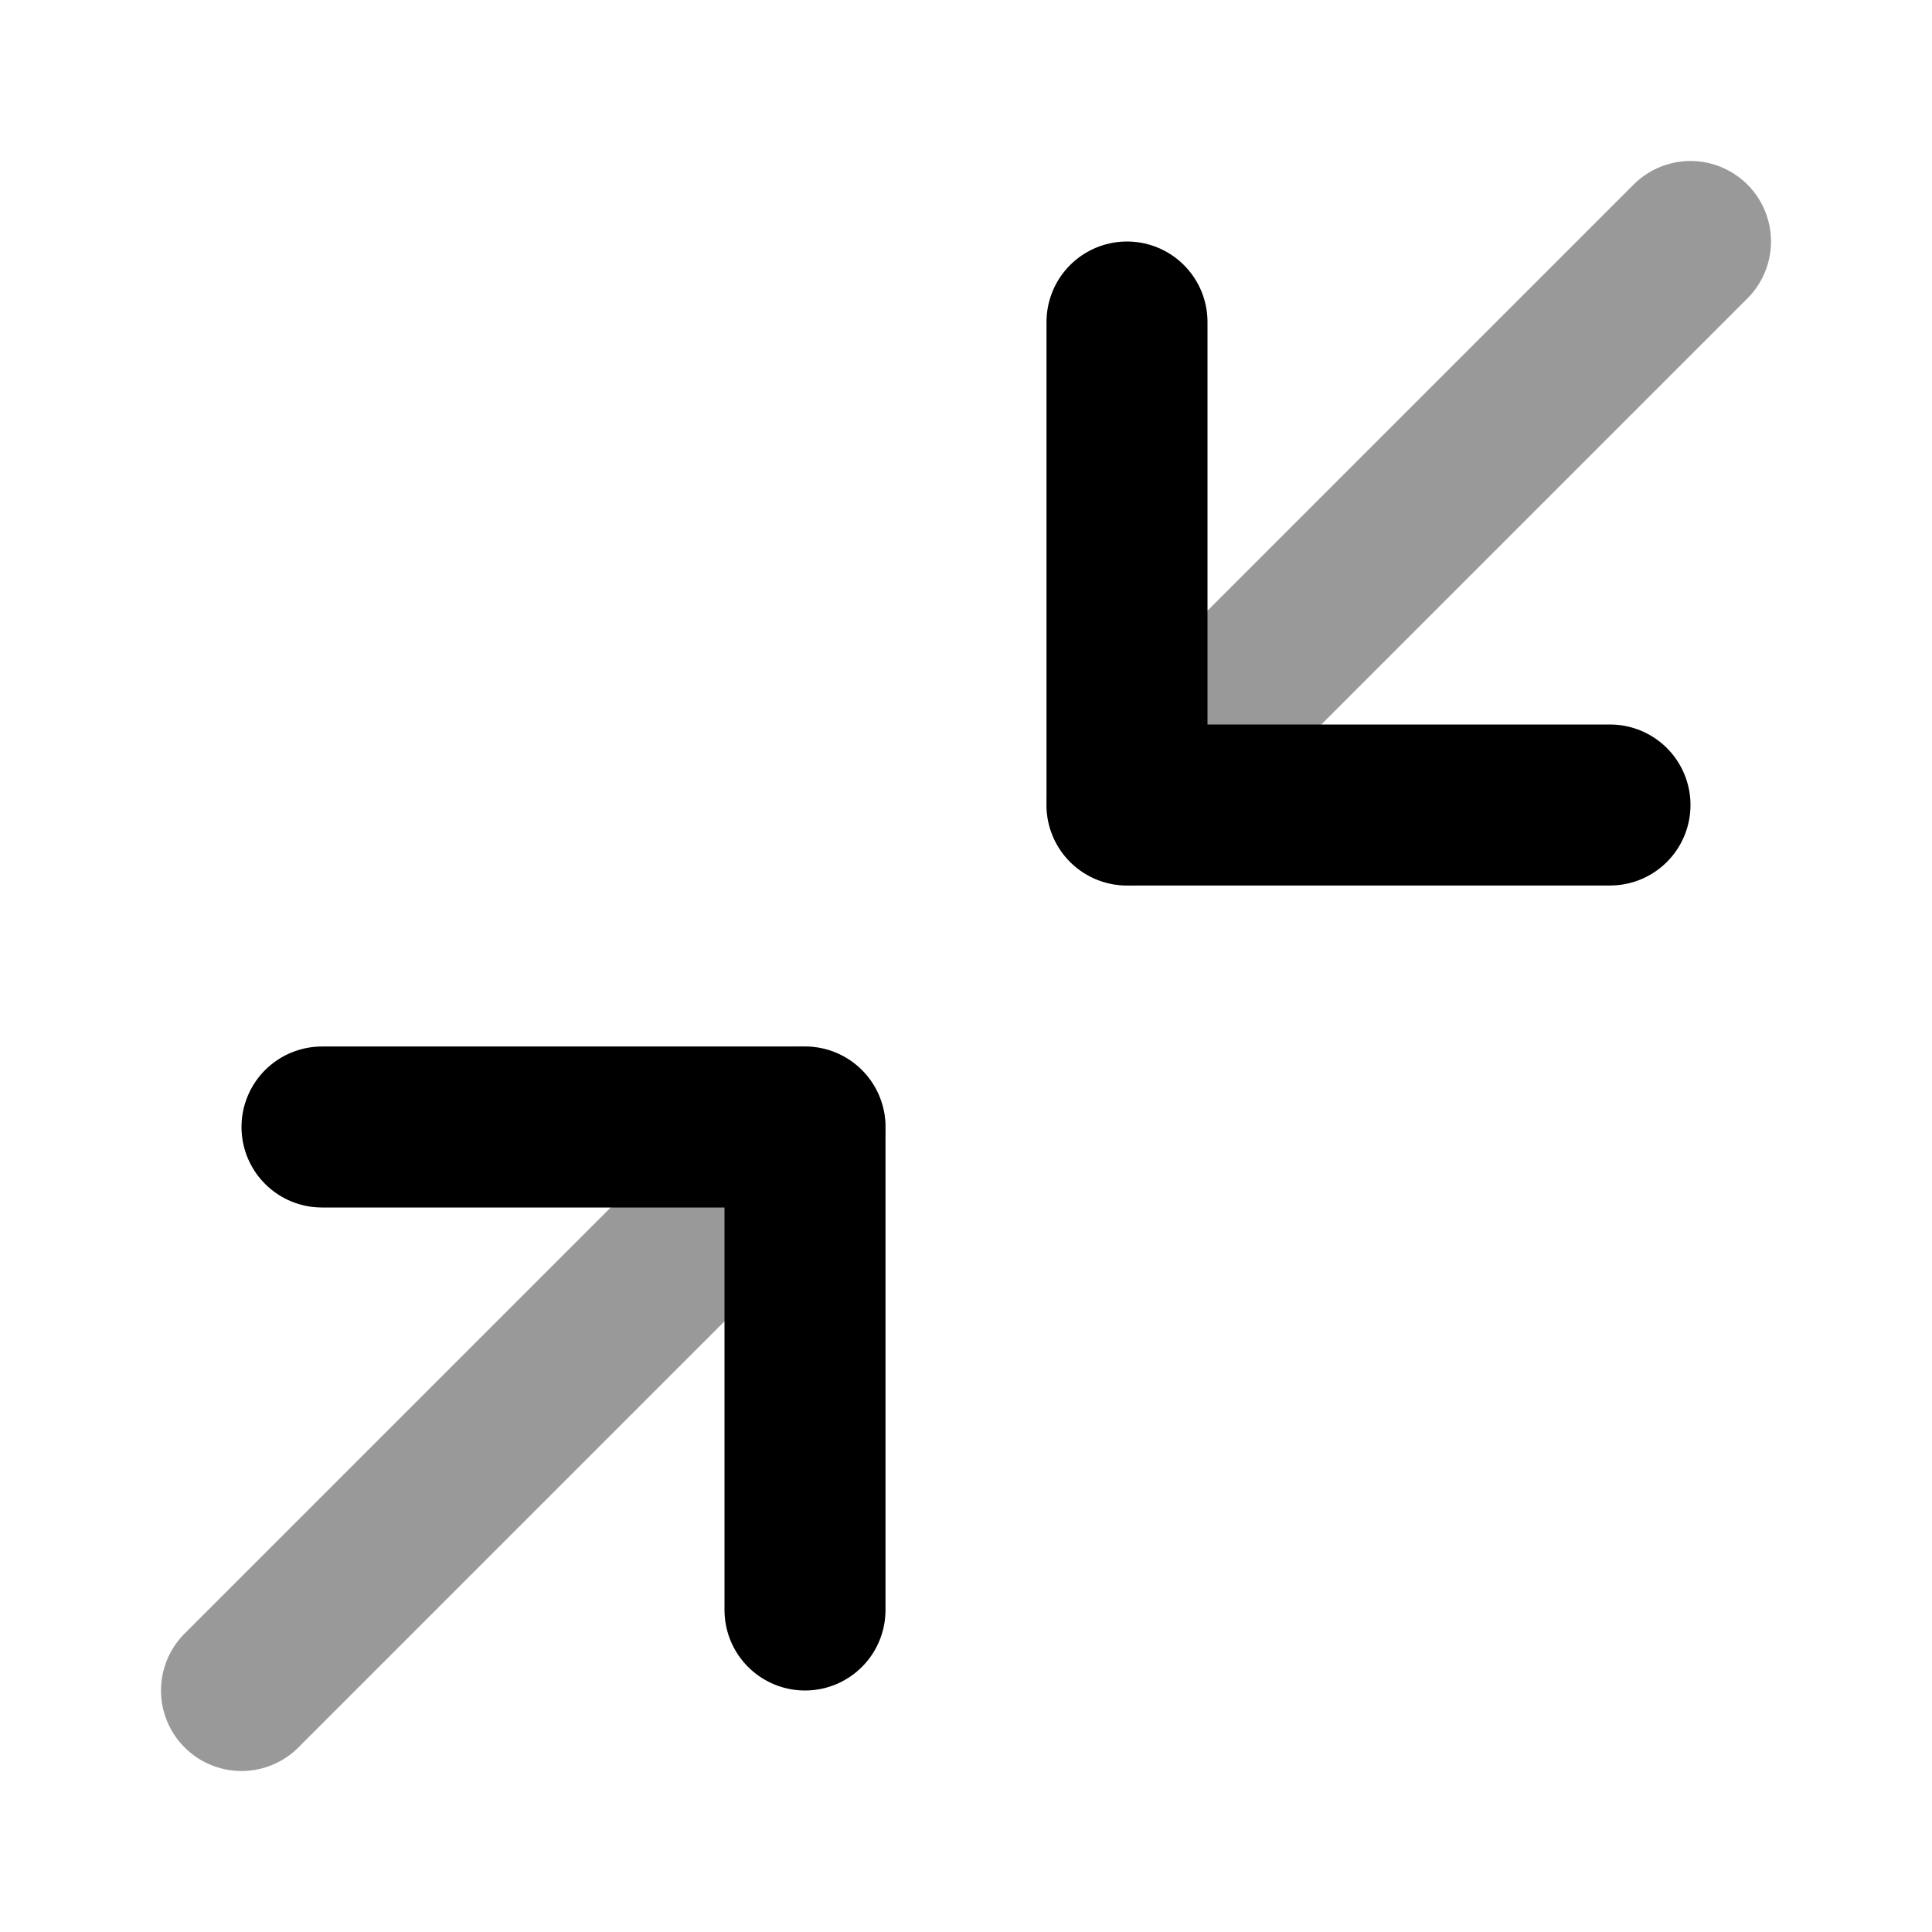 <?xml version="1.0" encoding="UTF-8"?> <svg xmlns="http://www.w3.org/2000/svg" width="24" height="24" viewBox="0 0 24 24" fill="none"><g id="minimize-01"><path id="Accent" opacity="0.4" d="M14 10L21 3M3 21L10 14" stroke="black" stroke-width="2" stroke-linecap="round" stroke-linejoin="round"></path><path id="Icon" d="M4 14H10V20M20 10H14V4" stroke="black" stroke-width="2" stroke-linecap="round" stroke-linejoin="round"></path></g></svg> 